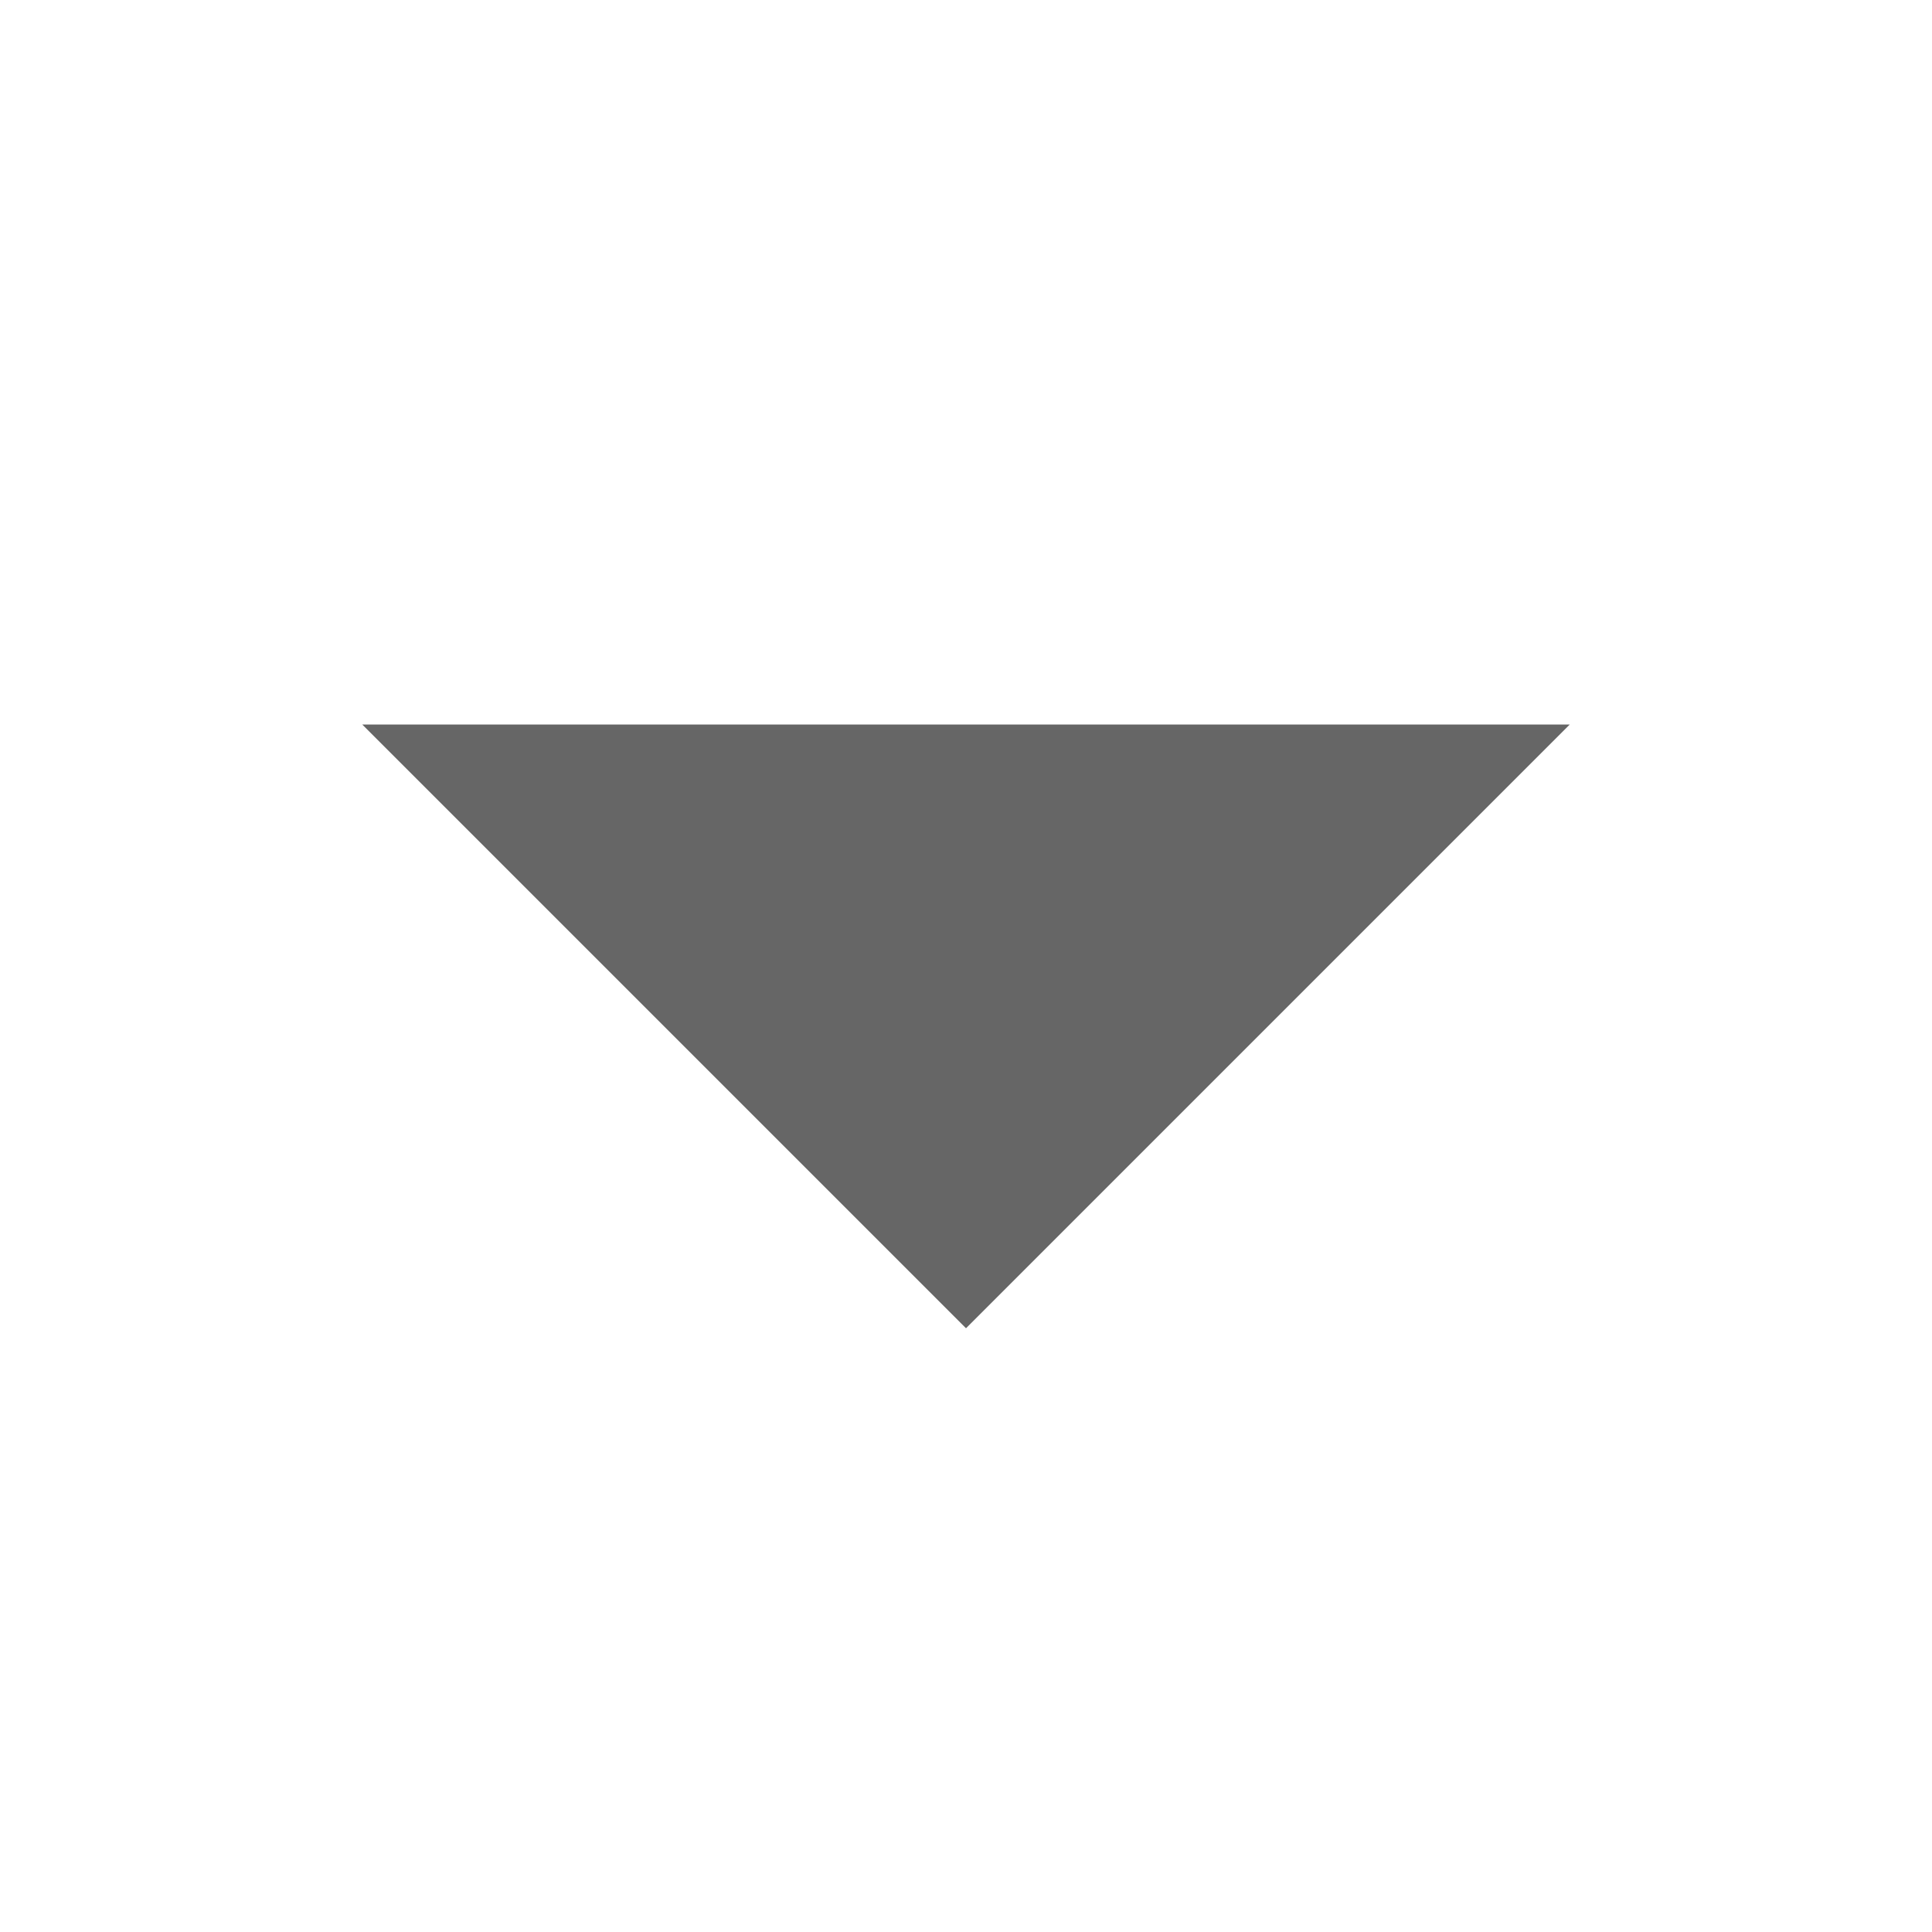<svg width="16" height="16" viewBox="0 0 16 16" fill="none" xmlns="http://www.w3.org/2000/svg">
<g id="te&#204;&#129;le&#204;&#129;chargement (4) 1">
<path id="Vector" fill-rule="evenodd" clip-rule="evenodd" d="M8 11L3 6H13L8 11Z" fill="#666666"/>
</g>
</svg>
